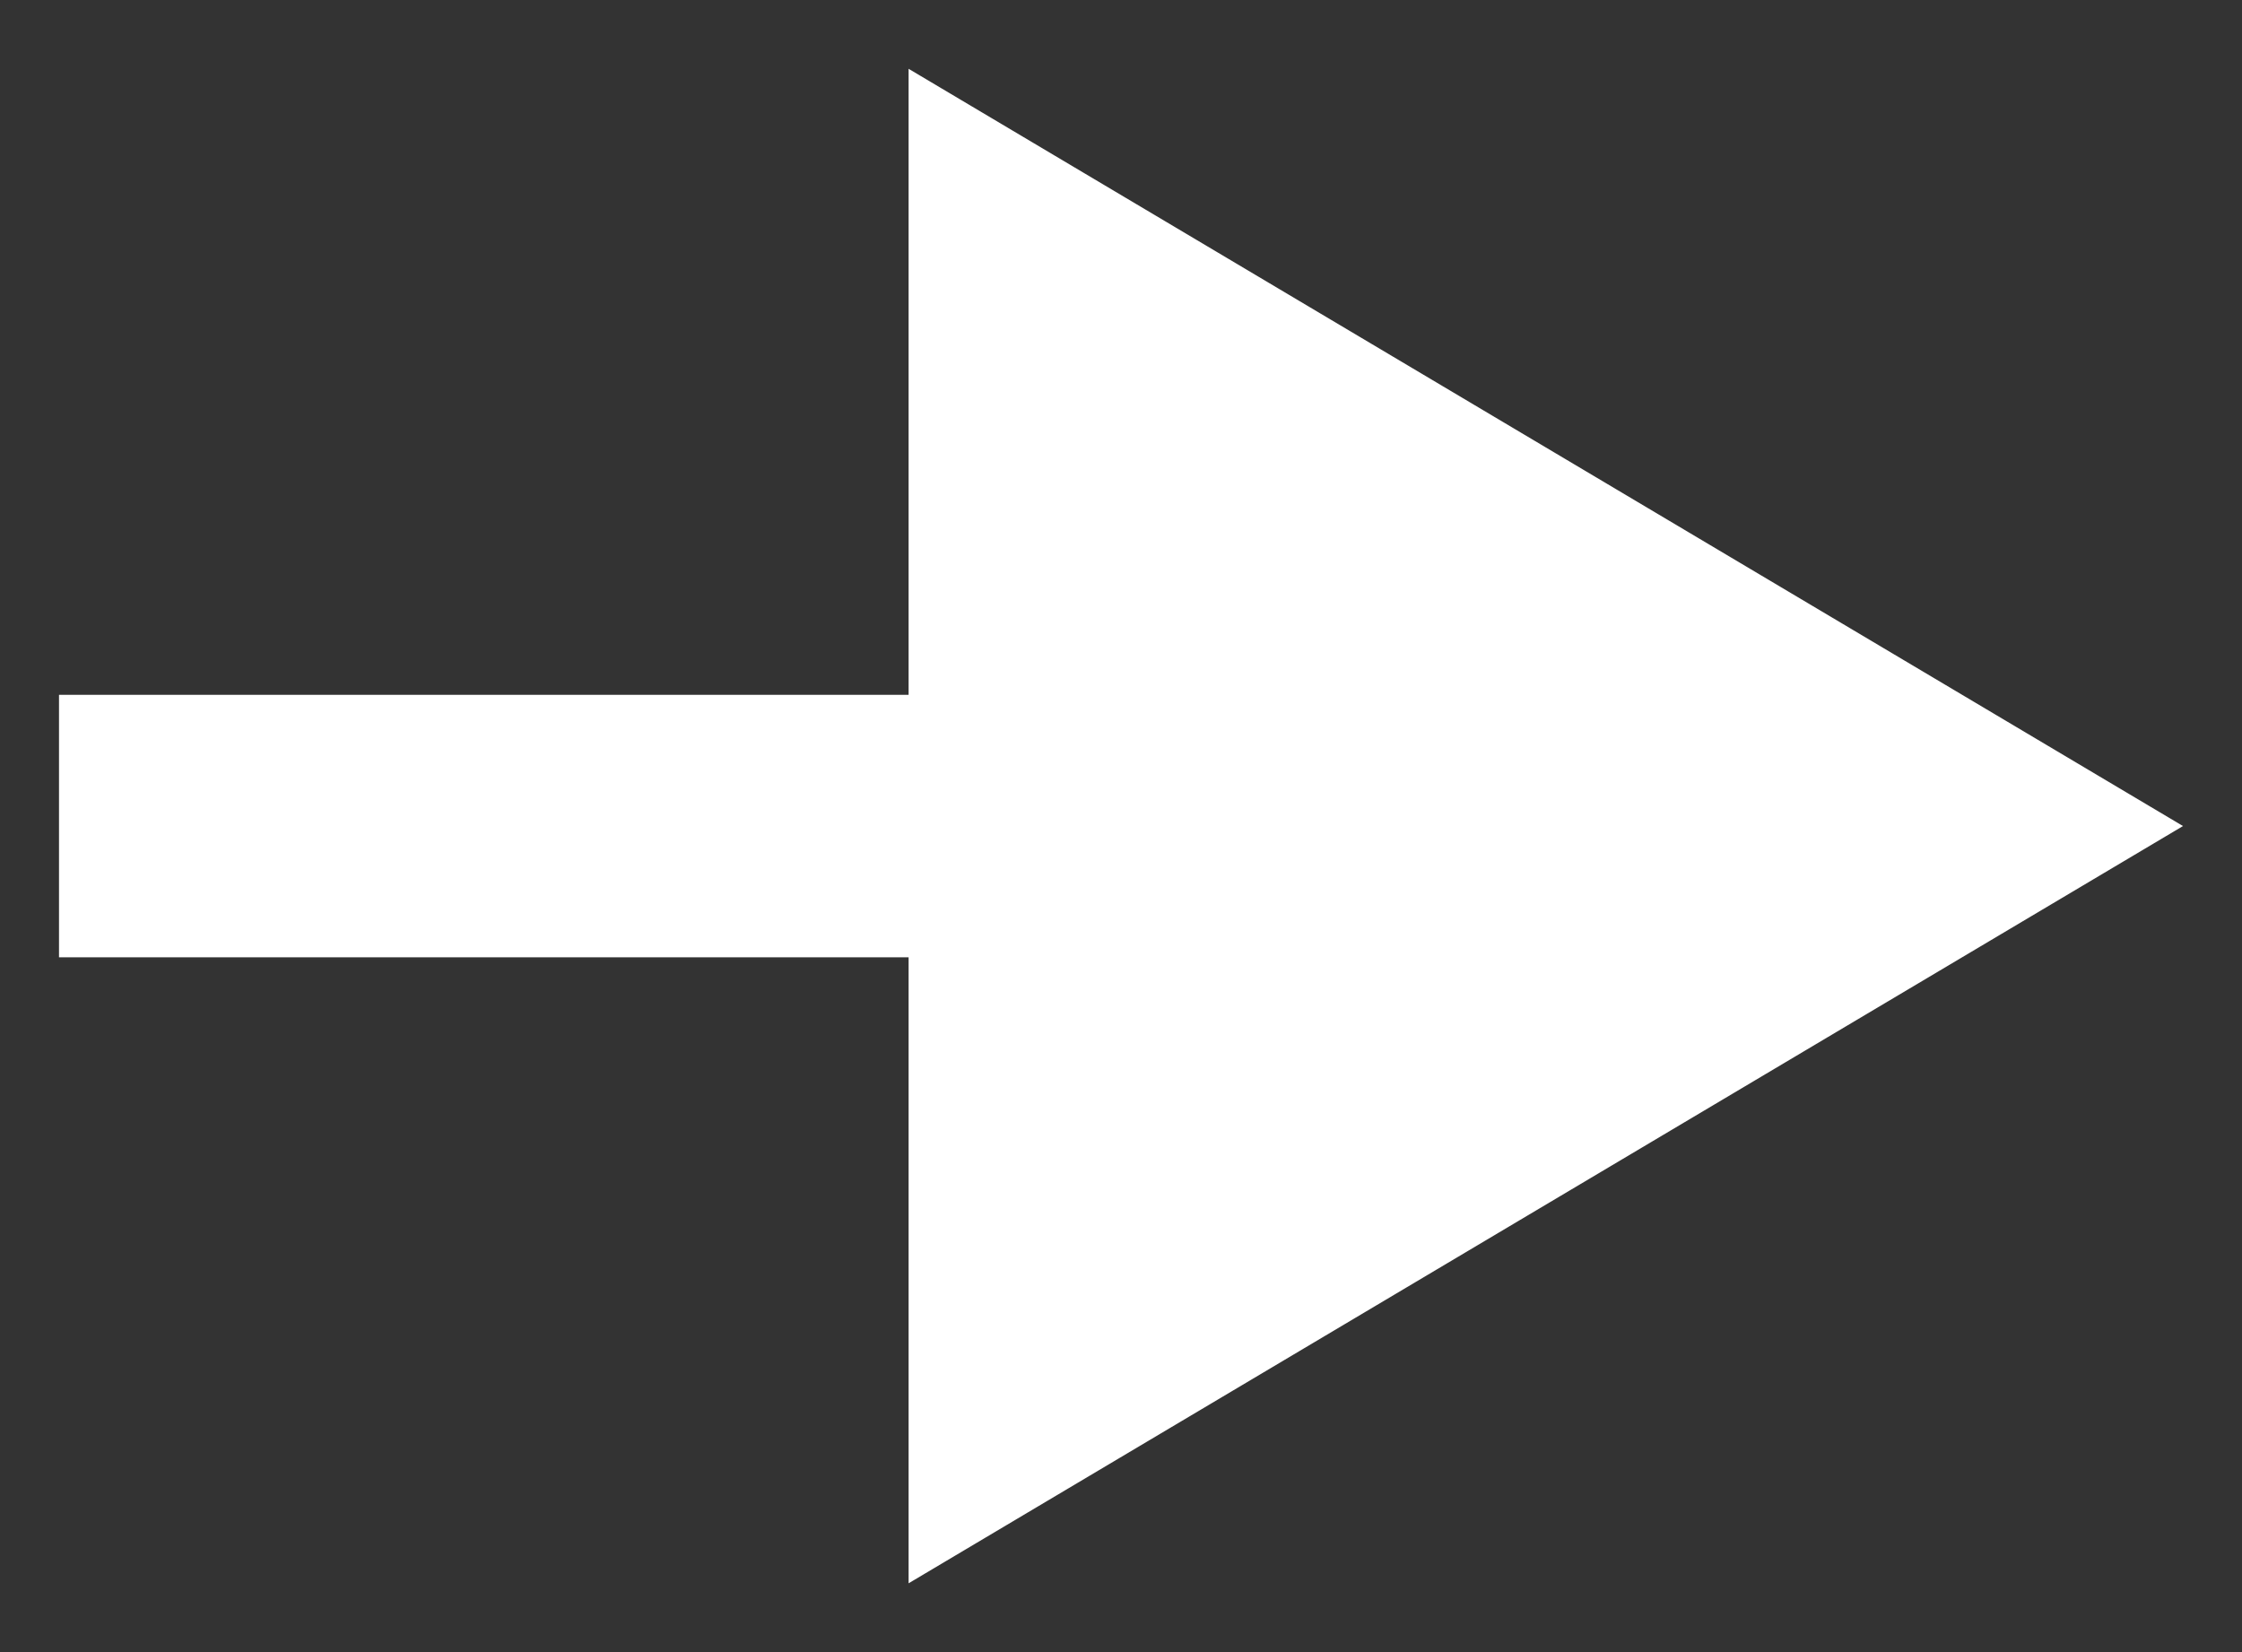 <svg width="19" height="14" viewBox="0 0 19 14" fill="none" xmlns="http://www.w3.org/2000/svg">
<rect x="0" y="0" width="19" height="14" fill="#333333" stroke="none"/>
<path fill-rule="evenodd" clip-rule="evenodd" d="M7.7 0.583L18.5 7L7.7 13.417V8.112H0.5V5.888H7.7V0.583Z" fill="white"/>
</svg>
